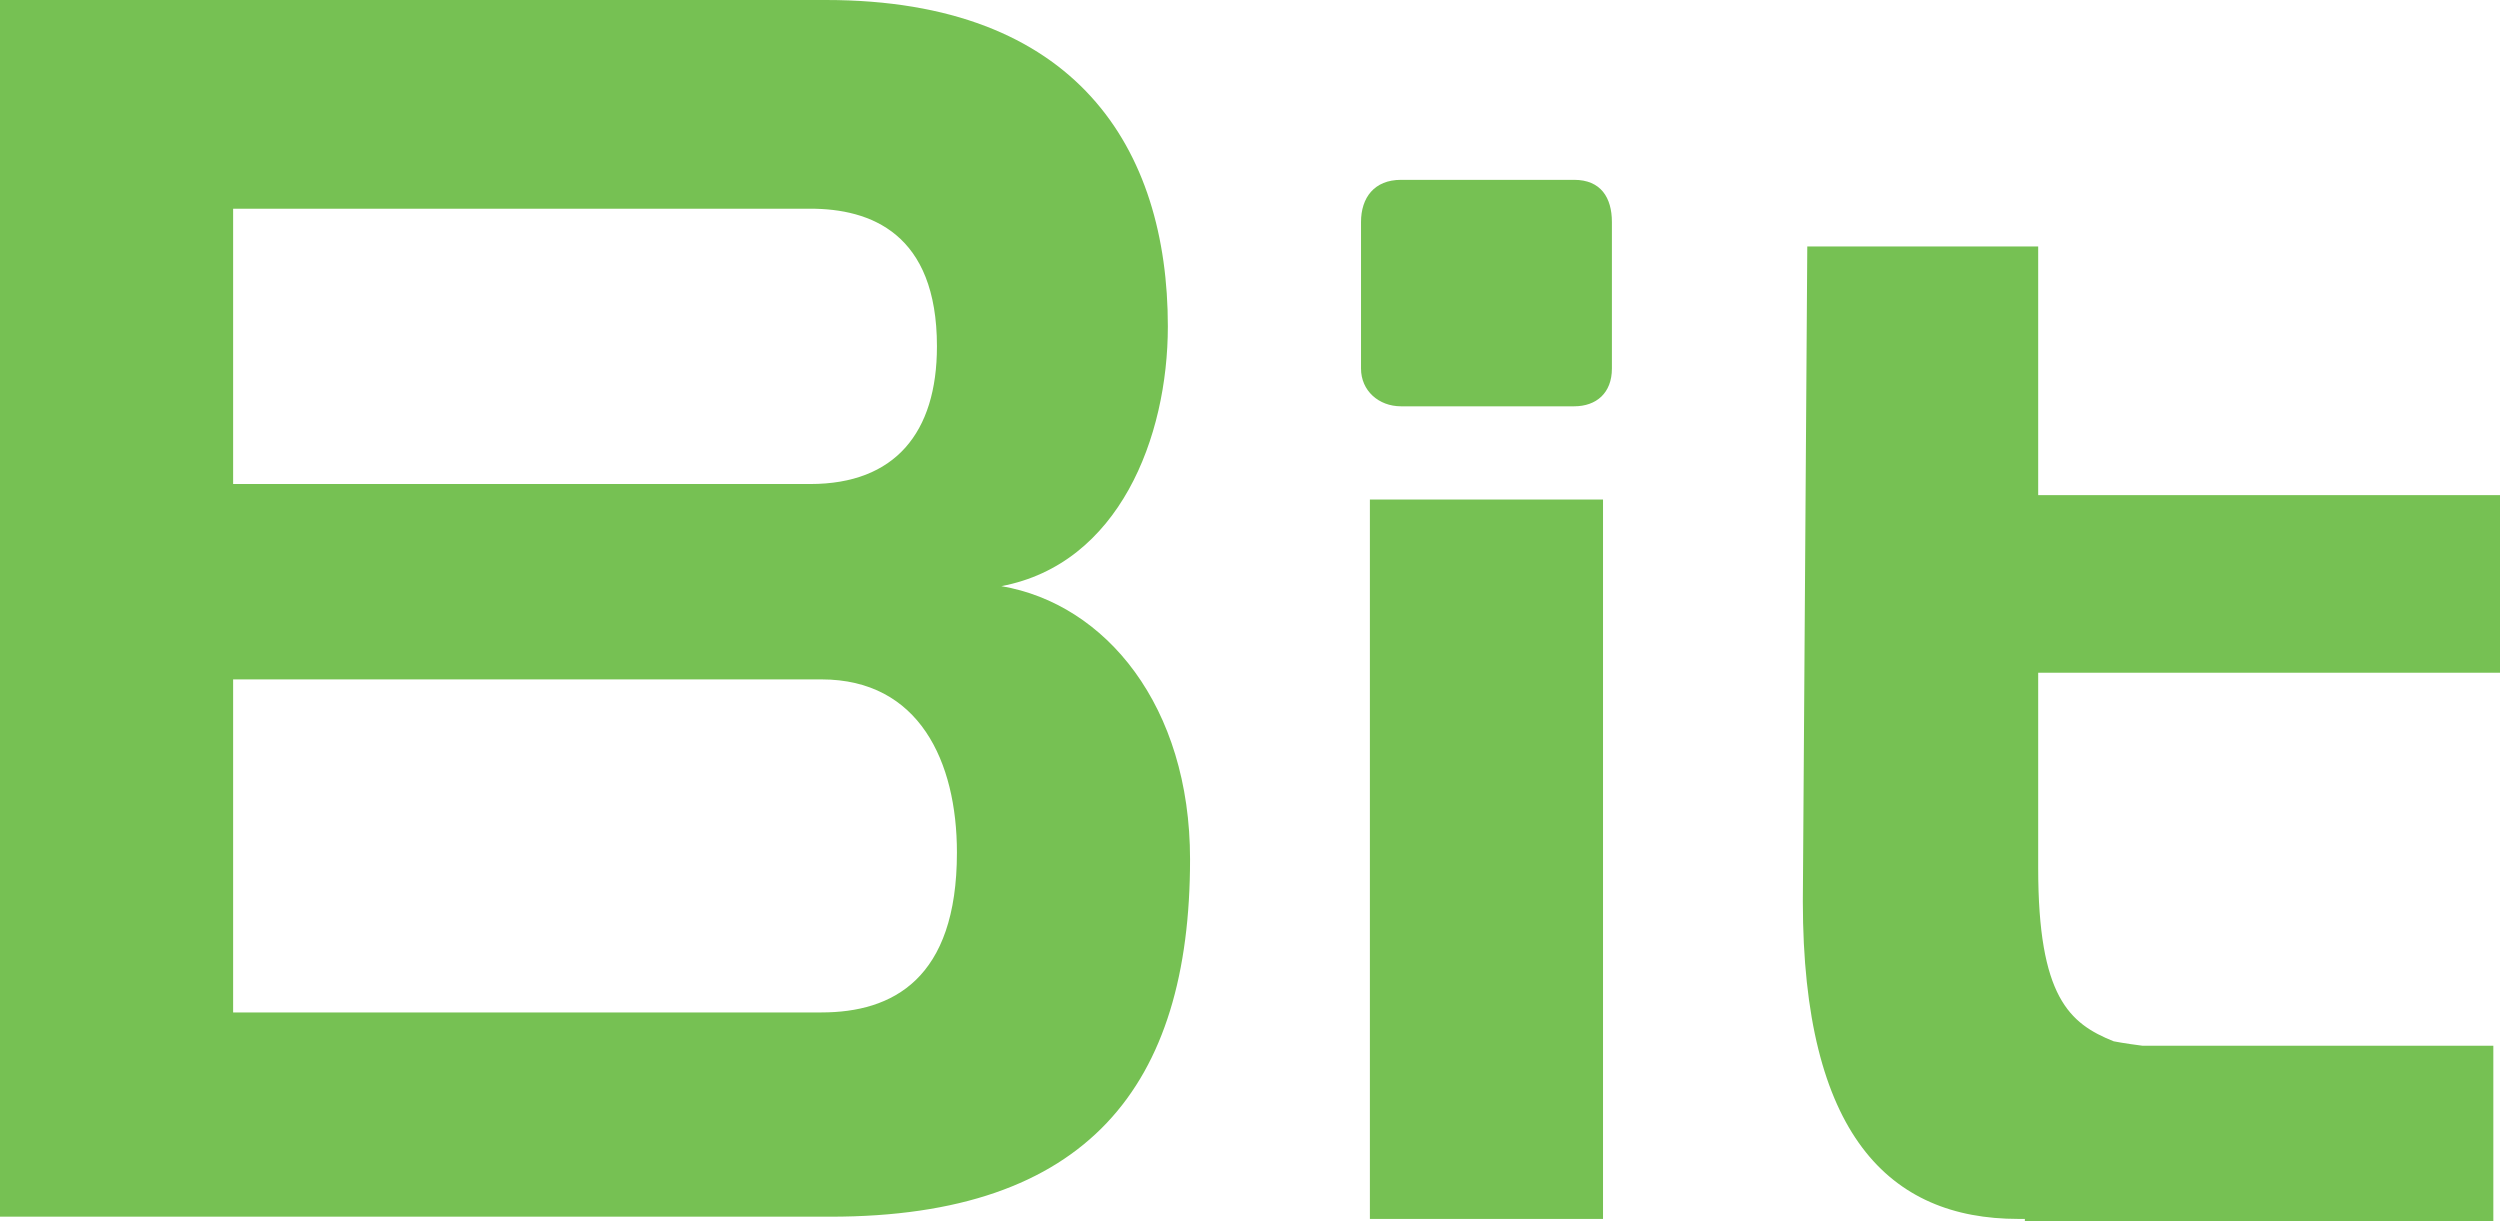 <svg xmlns="http://www.w3.org/2000/svg" width="112.6" height="55" viewBox="0 0 112.6 55"><path fill="#76C153" d="M45.1 26.4c5.3-1 7.5-6.7 7.5-11.7 0-8-4.1-14.7-15.4-14.7H0v54.8h37.4c11.6 0 16.2-5.9 16.2-16.1 0-6.9-3.8-11.5-8.5-12.3zm-34.6-17h26c2.7 0 5.7 1.1 5.7 6.2 0 3.9-1.9 6.2-5.7 6.2h-26V9.4zM37 45.6H10.5v-15H37c4.4 0 6.1 3.7 6.1 7.8 0 5.7-2.9 7.2-6.1 7.2zM70.9 8.1h-7.8c-1.2 0-1.8.8-1.8 1.9v6.6c0 1 .8 1.7 1.8 1.7h7.8c1 0 1.7-.6 1.7-1.7V10c0-1.1-.5-1.9-1.7-1.9zm-9.2 46.8h10.5V22.5H61.7v32.4zm50.9-24.6v-8H91.8V11.1H81.4l-.2 29.5c0 10.5 3.9 14.3 9.7 14.3h.3v.1h21.1v-7.9H96.5c-.8-.1-1.3-.2-1.3-.2-2-.8-3.4-2-3.4-7.8v-8.8h20.8z"/></svg>